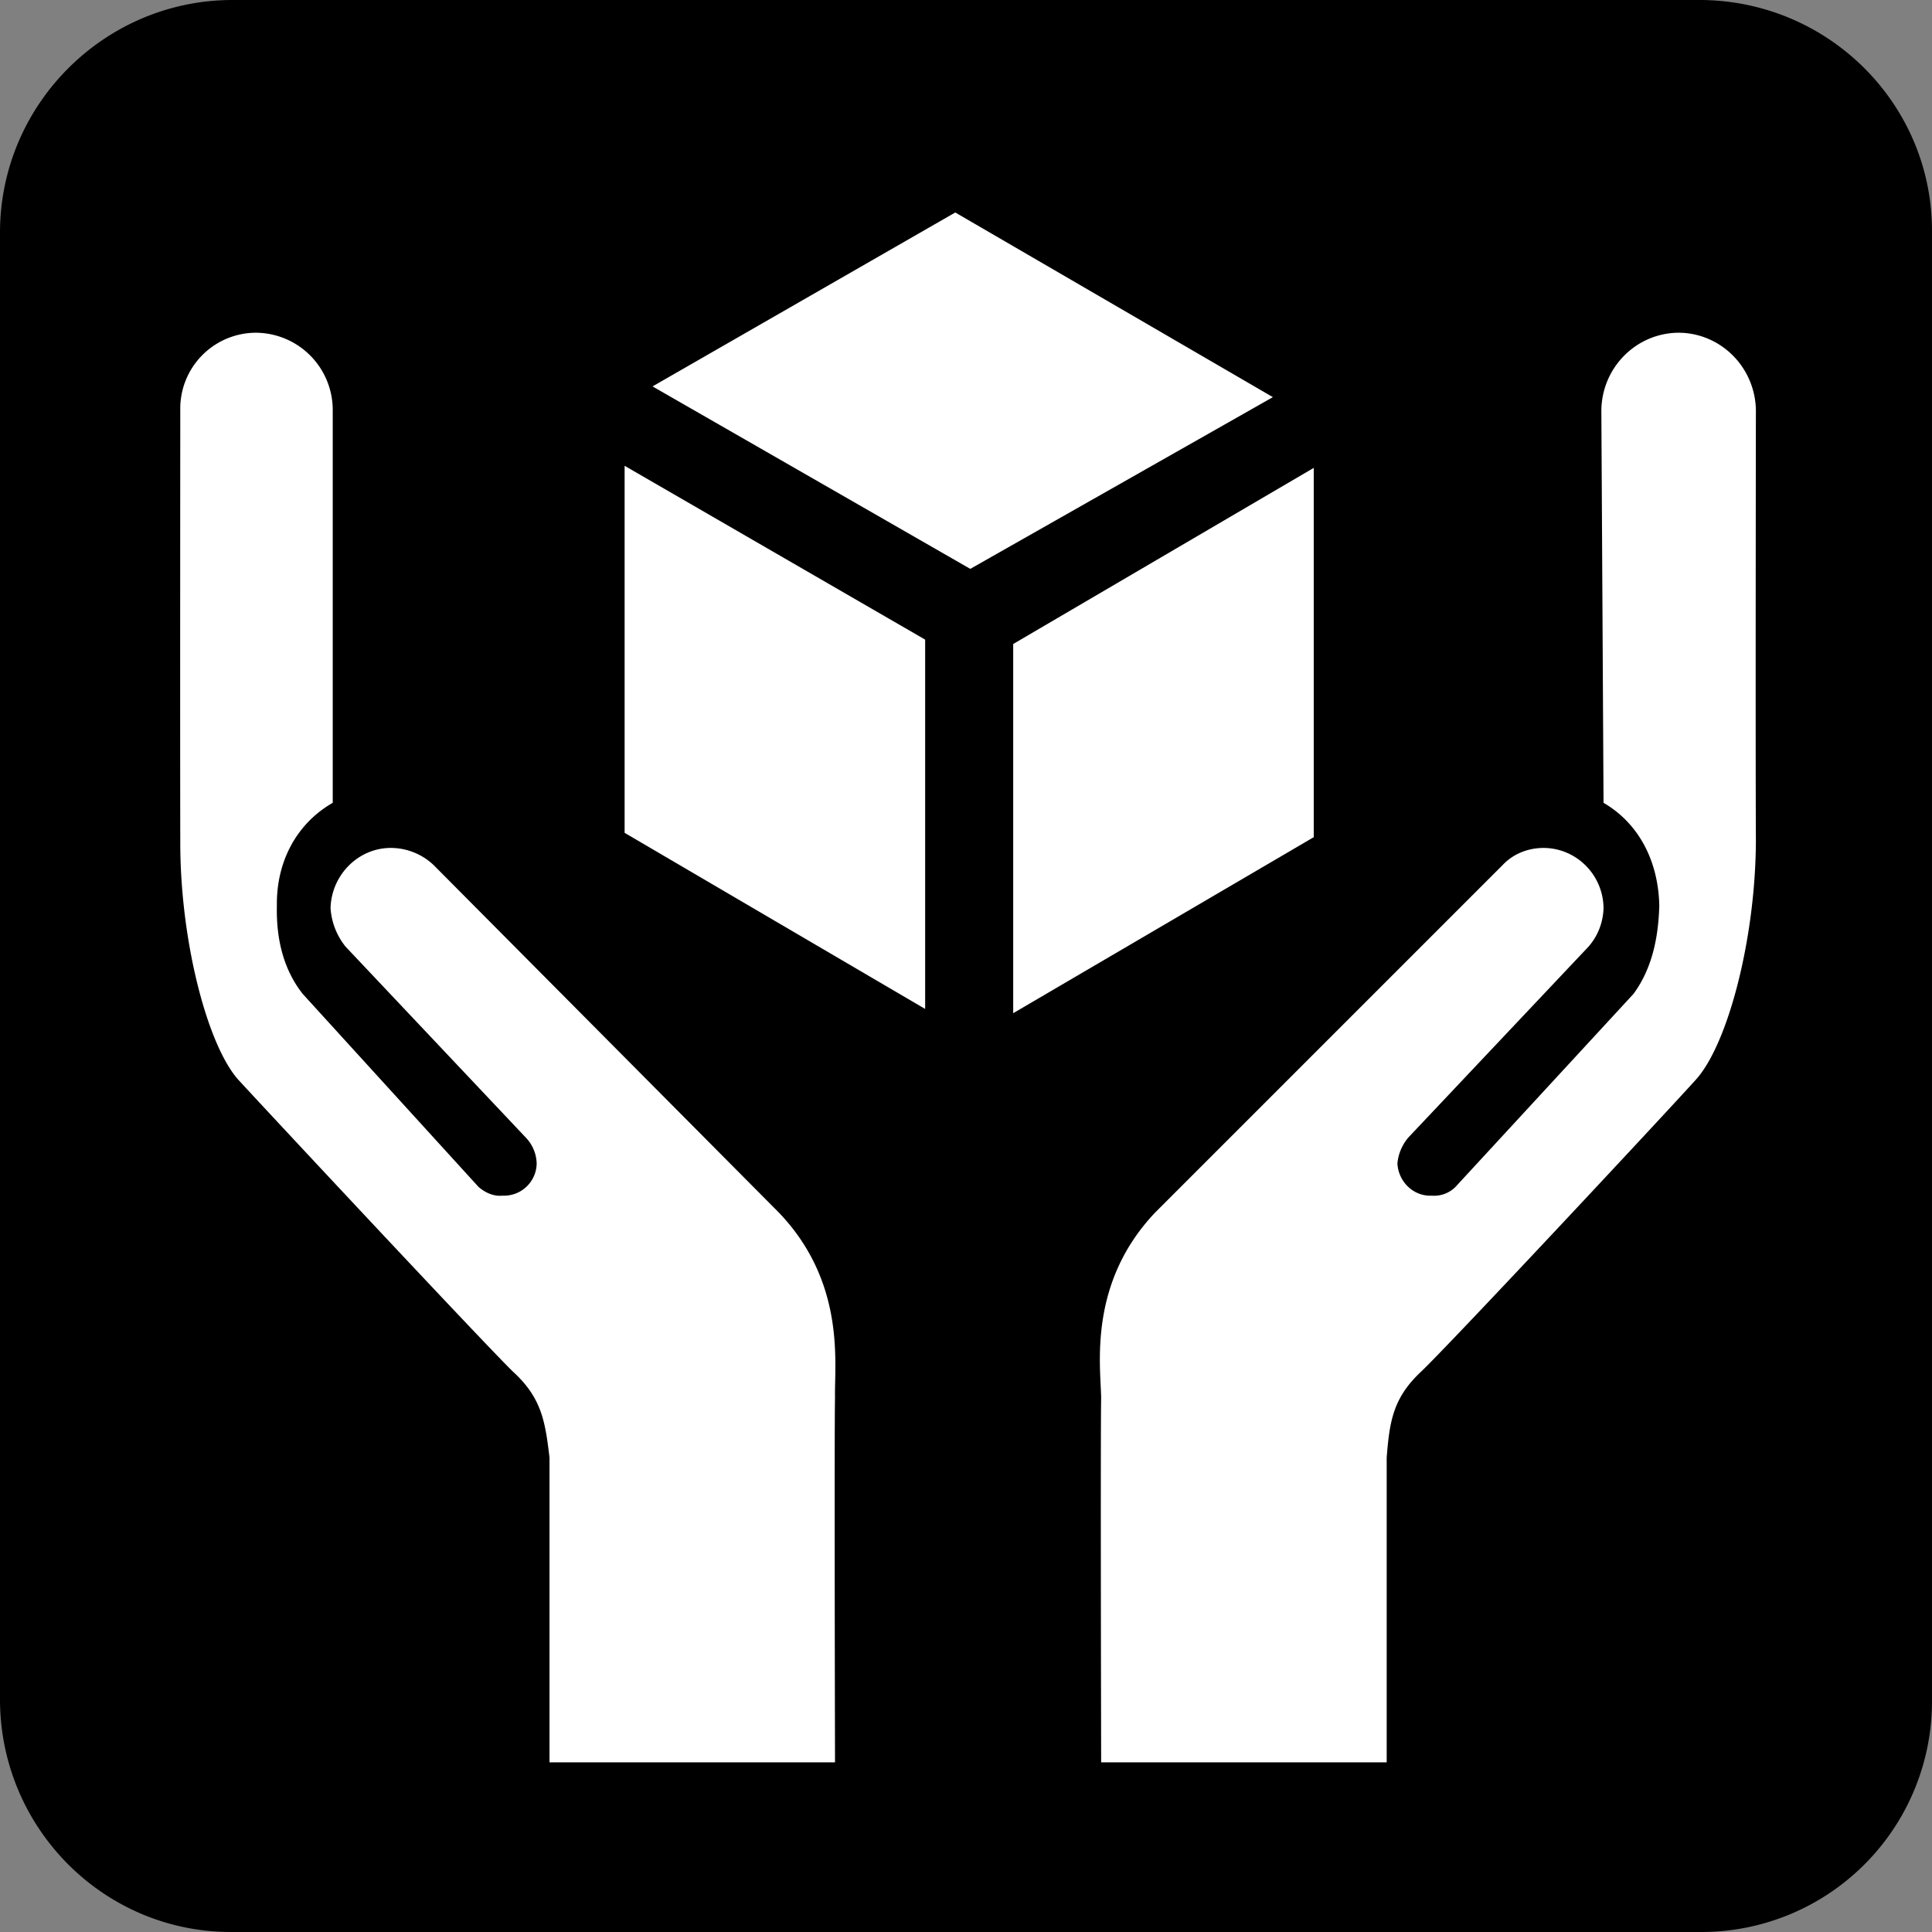 <svg width="120" height="120" viewBox="0 0 90 90" xmlns="http://www.w3.org/2000/svg"><rect x="0" y="0" width="90" height="90" fill="#808080" stroke="none"/><path style="fill:#000;fill-opacity:1;fill-rule:nonzero;stroke:none" d="M309.926 475.477a10.742 10.742 0 0 0 10.8-10.801v-68.403c.024-5.937-4.812-10.773-10.8-10.796h-68.403c-5.937.023-10.773 4.859-10.796 10.796v68.403c.023 5.988 4.859 10.824 10.796 10.8h68.403" transform="translate(-230.727 -385.477)"/><path style="fill:#fff;fill-opacity:1;fill-rule:nonzero;stroke:none" d="m259.824 407.176 14 8.097v17.204l-14-8.204v-17.097m32.102.097-14 8.204v17.199l14-8.2v-17.203m-1.903-3.296-14.097 8-14.801-8.5 14.102-8.102 14.796 8.602m-50.898.597a3.534 3.534 0 0 1 3.5-3.597 3.601 3.601 0 0 1 3.602 3.597v18.301c-1.684.969-2.633 2.738-2.602 4.8-.031 1.333.215 2.845 1.2 4.098l8.198 9c.313.266.7.442 1.102.403.89.039 1.59-.66 1.602-1.5a1.808 1.808 0 0 0-.5-1.2l-8.403-8.902a3.19 3.19 0 0 1-.699-1.8c.047-1.547 1.297-2.794 2.8-2.797a2.91 2.91 0 0 1 2 .796l16.098 16.204c3.118 3.27 2.567 7.046 2.602 8.597-.035 1.602 0 17 0 17h-13.3v-14.199c-.2-1.672-.36-2.773-1.7-4-1.336-1.297-11.258-11.926-12.8-13.602-1.45-1.632-2.712-6.515-2.7-11.097-.012-4.551 0-20.102 0-20.102m73.398 0c-.039-1.988-1.632-3.586-3.597-3.597-1.973.011-3.567 1.609-3.602 3.597l.102 18.301c1.66.969 2.558 2.738 2.597 4.8-.039 1.333-.28 2.845-1.199 4.098l-8.3 9a1.409 1.409 0 0 1-1.098.403c-.864.039-1.559-.66-1.602-1.5.043-.473.235-.88.5-1.2l8.403-8.902c.43-.492.68-1.12.699-1.8-.02-1.547-1.266-2.794-2.801-2.797-.75.004-1.43.296-1.898.796l-16.204 16.204c-3.086 3.27-2.535 7.046-2.5 8.597-.035 1.602 0 17 0 17h13.301v-14.199c.133-1.672.29-2.773 1.602-4 1.363-1.297 11.289-11.926 12.8-13.602 1.481-1.632 2.774-6.515 2.797-11.097-.023-4.551 0-20.102 0-20.102" transform="translate(-230.727 -385.477)"/></svg>
